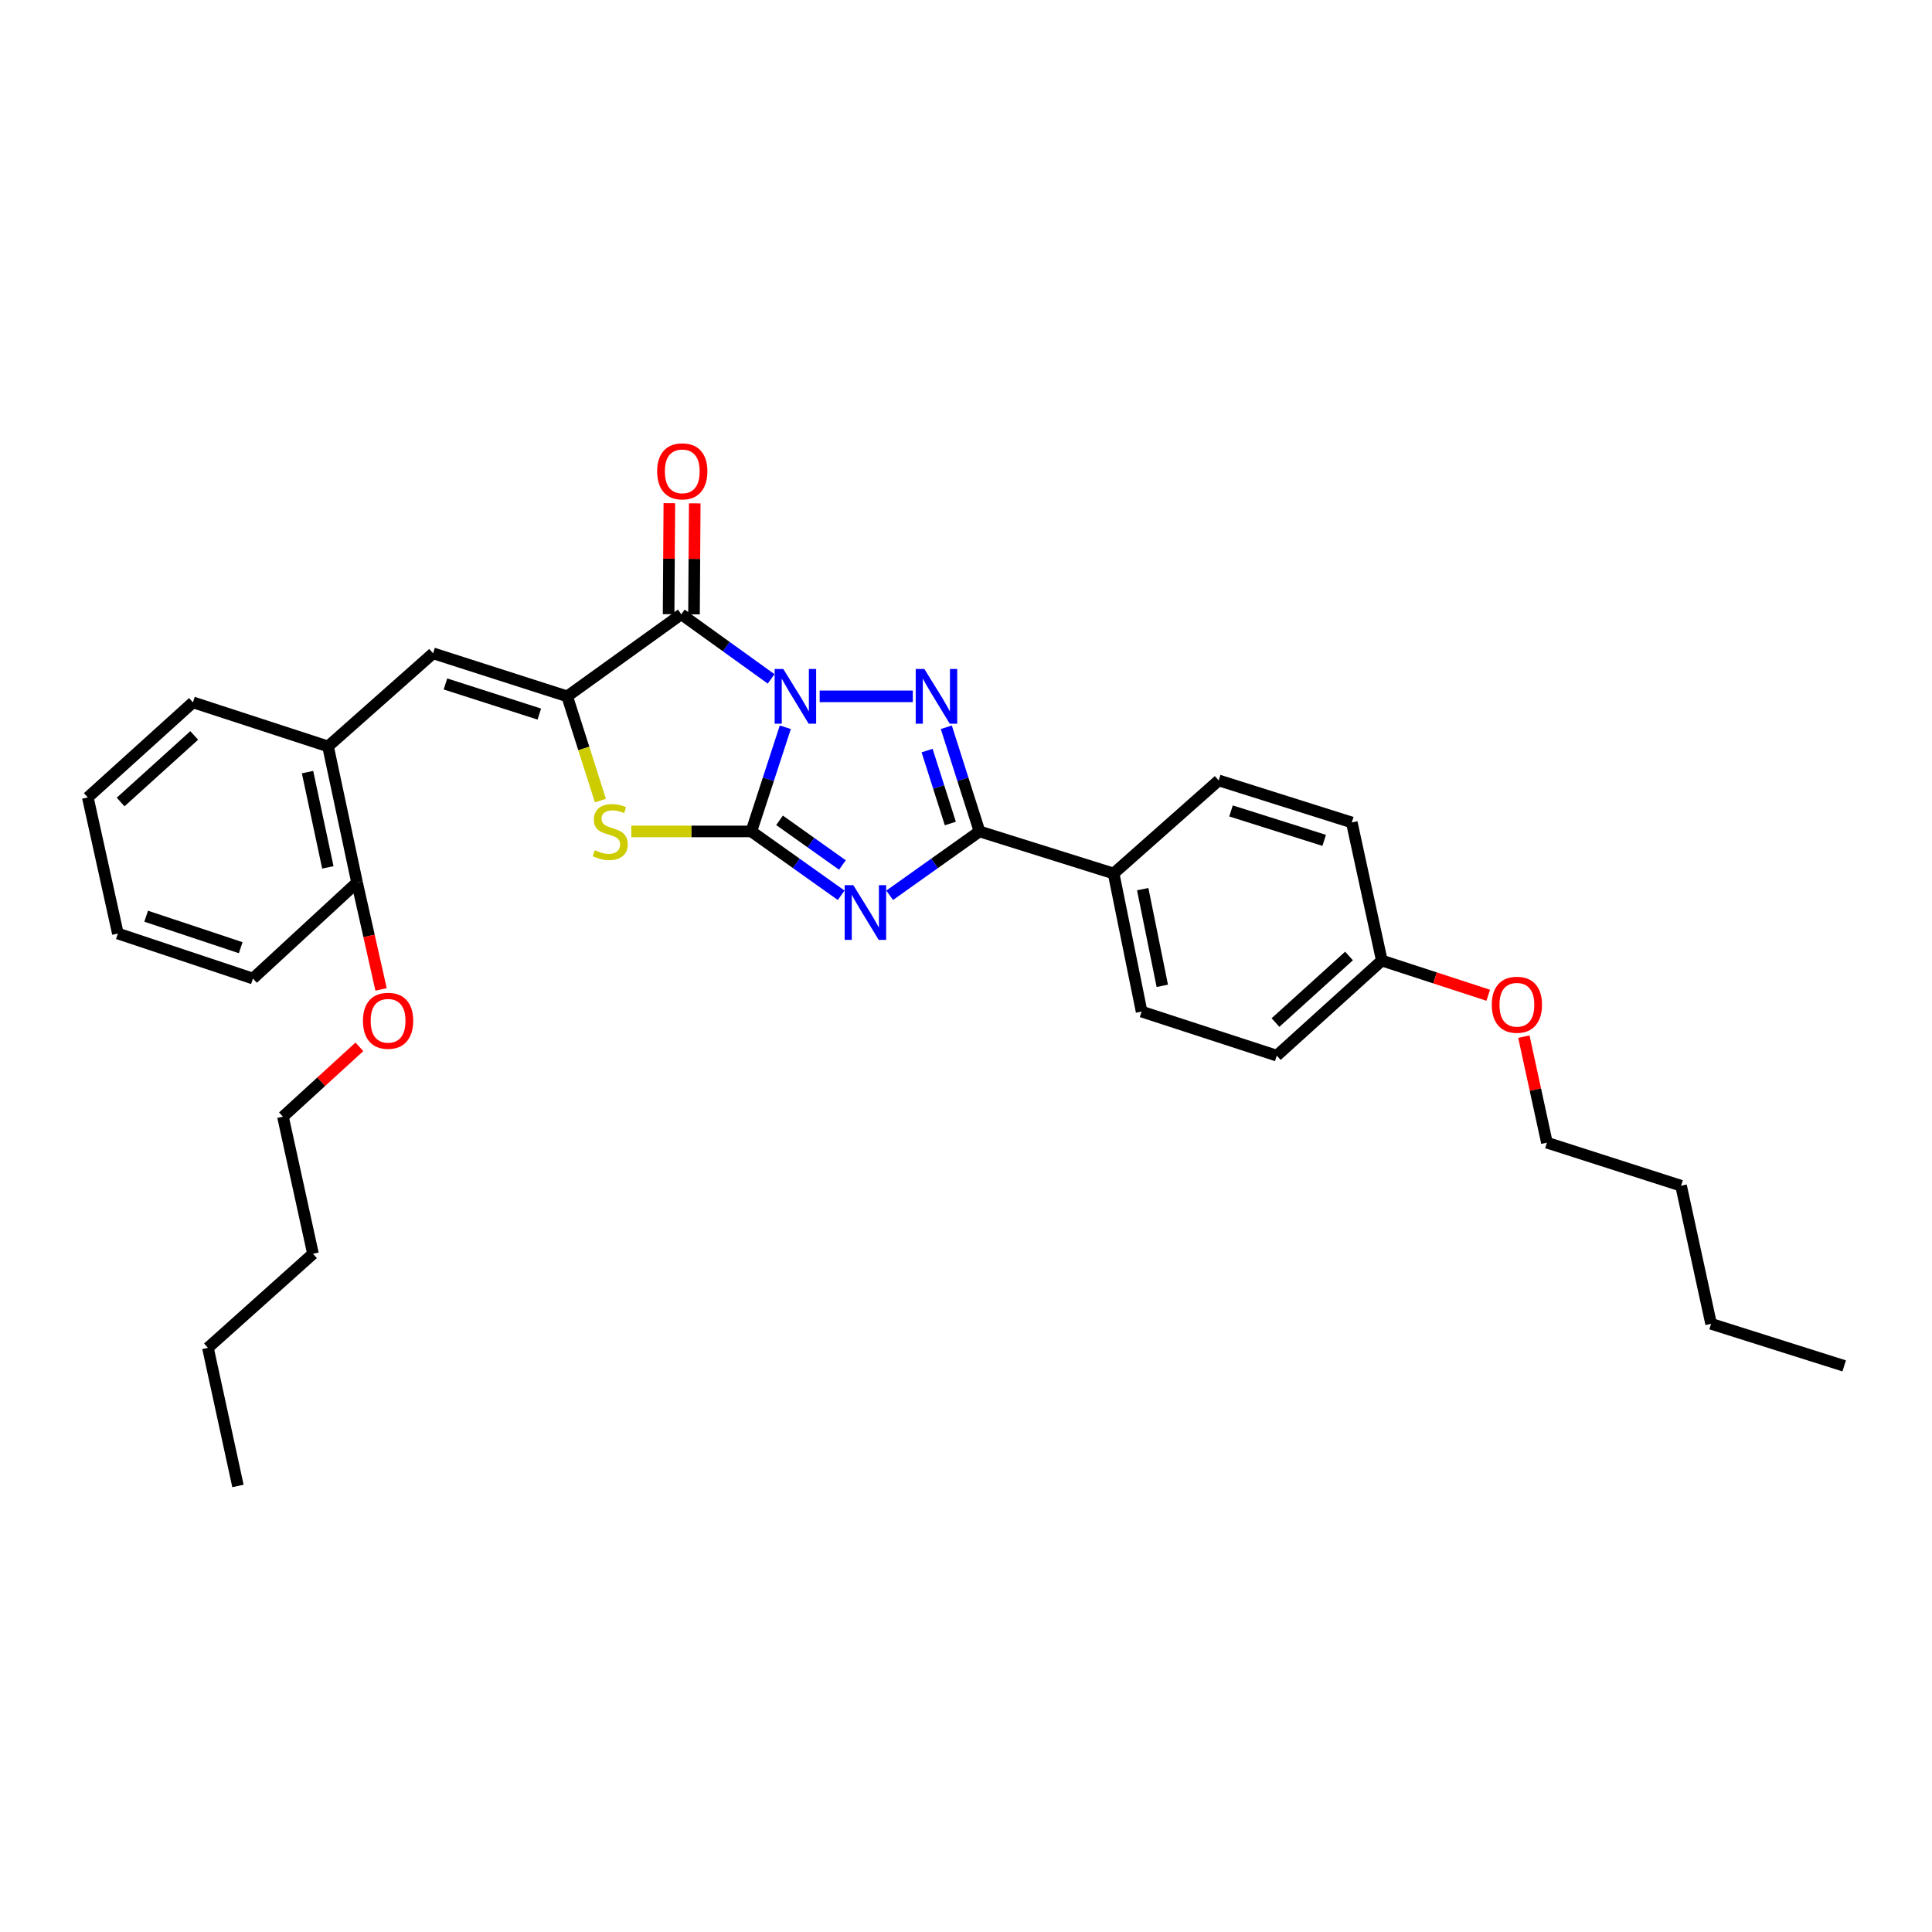 <?xml version='1.0' encoding='iso-8859-1'?>
<svg version='1.1' baseProfile='full'
              xmlns='http://www.w3.org/2000/svg'
                      xmlns:rdkit='http://www.rdkit.org/xml'
                      xmlns:xlink='http://www.w3.org/1999/xlink'
                  xml:space='preserve'
width='1000px' height='1000px' viewBox='0 0 1000 1000'>
<!-- END OF HEADER -->
<rect style='opacity:1.0;fill:#FFFFFF;stroke:none' width='1000' height='1000' x='0' y='0'> </rect>
<path class='bond-0' d='M 406.477,376.428 L 397.685,403.388' style='fill:none;fill-rule:evenodd;stroke:#0000FF;stroke-width:6px;stroke-linecap:butt;stroke-linejoin:miter;stroke-opacity:1' />
<path class='bond-0' d='M 397.685,403.388 L 388.894,430.347' style='fill:none;fill-rule:evenodd;stroke:#000000;stroke-width:6px;stroke-linecap:butt;stroke-linejoin:miter;stroke-opacity:1' />
<path class='bond-2' d='M 424.259,360.43 L 472.464,360.43' style='fill:none;fill-rule:evenodd;stroke:#0000FF;stroke-width:6px;stroke-linecap:butt;stroke-linejoin:miter;stroke-opacity:1' />
<path class='bond-3' d='M 399.135,351.394 L 375.889,334.668' style='fill:none;fill-rule:evenodd;stroke:#0000FF;stroke-width:6px;stroke-linecap:butt;stroke-linejoin:miter;stroke-opacity:1' />
<path class='bond-3' d='M 375.889,334.668 L 352.643,317.942' style='fill:none;fill-rule:evenodd;stroke:#000000;stroke-width:6px;stroke-linecap:butt;stroke-linejoin:miter;stroke-opacity:1' />
<path class='bond-1' d='M 388.894,430.347 L 412.14,446.871' style='fill:none;fill-rule:evenodd;stroke:#000000;stroke-width:6px;stroke-linecap:butt;stroke-linejoin:miter;stroke-opacity:1' />
<path class='bond-1' d='M 412.14,446.871 L 435.387,463.395' style='fill:none;fill-rule:evenodd;stroke:#0000FF;stroke-width:6px;stroke-linecap:butt;stroke-linejoin:miter;stroke-opacity:1' />
<path class='bond-1' d='M 403.484,424.59 L 419.756,436.157' style='fill:none;fill-rule:evenodd;stroke:#000000;stroke-width:6px;stroke-linecap:butt;stroke-linejoin:miter;stroke-opacity:1' />
<path class='bond-1' d='M 419.756,436.157 L 436.029,447.724' style='fill:none;fill-rule:evenodd;stroke:#0000FF;stroke-width:6px;stroke-linecap:butt;stroke-linejoin:miter;stroke-opacity:1' />
<path class='bond-6' d='M 388.894,430.347 L 357.825,430.347' style='fill:none;fill-rule:evenodd;stroke:#000000;stroke-width:6px;stroke-linecap:butt;stroke-linejoin:miter;stroke-opacity:1' />
<path class='bond-6' d='M 357.825,430.347 L 326.757,430.347' style='fill:none;fill-rule:evenodd;stroke:#CCCC00;stroke-width:6px;stroke-linecap:butt;stroke-linejoin:miter;stroke-opacity:1' />
<path class='bond-31' d='M 460.489,463.396 L 483.739,446.872' style='fill:none;fill-rule:evenodd;stroke:#0000FF;stroke-width:6px;stroke-linecap:butt;stroke-linejoin:miter;stroke-opacity:1' />
<path class='bond-31' d='M 483.739,446.872 L 506.989,430.347' style='fill:none;fill-rule:evenodd;stroke:#000000;stroke-width:6px;stroke-linecap:butt;stroke-linejoin:miter;stroke-opacity:1' />
<path class='bond-5' d='M 489.81,376.424 L 498.4,403.386' style='fill:none;fill-rule:evenodd;stroke:#0000FF;stroke-width:6px;stroke-linecap:butt;stroke-linejoin:miter;stroke-opacity:1' />
<path class='bond-5' d='M 498.4,403.386 L 506.989,430.347' style='fill:none;fill-rule:evenodd;stroke:#000000;stroke-width:6px;stroke-linecap:butt;stroke-linejoin:miter;stroke-opacity:1' />
<path class='bond-5' d='M 479.862,388.503 L 485.875,407.376' style='fill:none;fill-rule:evenodd;stroke:#0000FF;stroke-width:6px;stroke-linecap:butt;stroke-linejoin:miter;stroke-opacity:1' />
<path class='bond-5' d='M 485.875,407.376 L 491.887,426.249' style='fill:none;fill-rule:evenodd;stroke:#000000;stroke-width:6px;stroke-linecap:butt;stroke-linejoin:miter;stroke-opacity:1' />
<path class='bond-4' d='M 352.643,317.942 L 293.577,360.43' style='fill:none;fill-rule:evenodd;stroke:#000000;stroke-width:6px;stroke-linecap:butt;stroke-linejoin:miter;stroke-opacity:1' />
<path class='bond-10' d='M 359.215,317.986 L 359.408,289.262' style='fill:none;fill-rule:evenodd;stroke:#000000;stroke-width:6px;stroke-linecap:butt;stroke-linejoin:miter;stroke-opacity:1' />
<path class='bond-10' d='M 359.408,289.262 L 359.6,260.539' style='fill:none;fill-rule:evenodd;stroke:#FF0000;stroke-width:6px;stroke-linecap:butt;stroke-linejoin:miter;stroke-opacity:1' />
<path class='bond-10' d='M 346.07,317.898 L 346.263,289.174' style='fill:none;fill-rule:evenodd;stroke:#000000;stroke-width:6px;stroke-linecap:butt;stroke-linejoin:miter;stroke-opacity:1' />
<path class='bond-10' d='M 346.263,289.174 L 346.455,260.451' style='fill:none;fill-rule:evenodd;stroke:#FF0000;stroke-width:6px;stroke-linecap:butt;stroke-linejoin:miter;stroke-opacity:1' />
<path class='bond-7' d='M 293.577,360.43 L 224.163,338.156' style='fill:none;fill-rule:evenodd;stroke:#000000;stroke-width:6px;stroke-linecap:butt;stroke-linejoin:miter;stroke-opacity:1' />
<path class='bond-7' d='M 279.149,369.605 L 230.559,354.014' style='fill:none;fill-rule:evenodd;stroke:#000000;stroke-width:6px;stroke-linecap:butt;stroke-linejoin:miter;stroke-opacity:1' />
<path class='bond-32' d='M 293.577,360.43 L 302.173,387.411' style='fill:none;fill-rule:evenodd;stroke:#000000;stroke-width:6px;stroke-linecap:butt;stroke-linejoin:miter;stroke-opacity:1' />
<path class='bond-32' d='M 302.173,387.411 L 310.768,414.393' style='fill:none;fill-rule:evenodd;stroke:#CCCC00;stroke-width:6px;stroke-linecap:butt;stroke-linejoin:miter;stroke-opacity:1' />
<path class='bond-9' d='M 506.989,430.347 L 576.41,452.117' style='fill:none;fill-rule:evenodd;stroke:#000000;stroke-width:6px;stroke-linecap:butt;stroke-linejoin:miter;stroke-opacity:1' />
<path class='bond-8' d='M 224.163,338.156 L 169.786,386.34' style='fill:none;fill-rule:evenodd;stroke:#000000;stroke-width:6px;stroke-linecap:butt;stroke-linejoin:miter;stroke-opacity:1' />
<path class='bond-11' d='M 169.786,386.34 L 184.801,456.777' style='fill:none;fill-rule:evenodd;stroke:#000000;stroke-width:6px;stroke-linecap:butt;stroke-linejoin:miter;stroke-opacity:1' />
<path class='bond-11' d='M 159.182,399.646 L 169.692,448.952' style='fill:none;fill-rule:evenodd;stroke:#000000;stroke-width:6px;stroke-linecap:butt;stroke-linejoin:miter;stroke-opacity:1' />
<path class='bond-19' d='M 169.786,386.34 L 99.868,363.541' style='fill:none;fill-rule:evenodd;stroke:#000000;stroke-width:6px;stroke-linecap:butt;stroke-linejoin:miter;stroke-opacity:1' />
<path class='bond-12' d='M 576.41,452.117 L 590.892,523.598' style='fill:none;fill-rule:evenodd;stroke:#000000;stroke-width:6px;stroke-linecap:butt;stroke-linejoin:miter;stroke-opacity:1' />
<path class='bond-12' d='M 591.466,460.229 L 601.603,510.266' style='fill:none;fill-rule:evenodd;stroke:#000000;stroke-width:6px;stroke-linecap:butt;stroke-linejoin:miter;stroke-opacity:1' />
<path class='bond-13' d='M 576.41,452.117 L 630.794,403.94' style='fill:none;fill-rule:evenodd;stroke:#000000;stroke-width:6px;stroke-linecap:butt;stroke-linejoin:miter;stroke-opacity:1' />
<path class='bond-17' d='M 184.801,456.777 L 191.019,484.448' style='fill:none;fill-rule:evenodd;stroke:#000000;stroke-width:6px;stroke-linecap:butt;stroke-linejoin:miter;stroke-opacity:1' />
<path class='bond-17' d='M 191.019,484.448 L 197.237,512.12' style='fill:none;fill-rule:evenodd;stroke:#FF0000;stroke-width:6px;stroke-linecap:butt;stroke-linejoin:miter;stroke-opacity:1' />
<path class='bond-20' d='M 184.801,456.777 L 130.92,506.494' style='fill:none;fill-rule:evenodd;stroke:#000000;stroke-width:6px;stroke-linecap:butt;stroke-linejoin:miter;stroke-opacity:1' />
<path class='bond-16' d='M 590.892,523.598 L 660.853,546.397' style='fill:none;fill-rule:evenodd;stroke:#000000;stroke-width:6px;stroke-linecap:butt;stroke-linejoin:miter;stroke-opacity:1' />
<path class='bond-15' d='M 630.794,403.94 L 699.69,425.703' style='fill:none;fill-rule:evenodd;stroke:#000000;stroke-width:6px;stroke-linecap:butt;stroke-linejoin:miter;stroke-opacity:1' />
<path class='bond-15' d='M 637.169,419.739 L 685.396,434.973' style='fill:none;fill-rule:evenodd;stroke:#000000;stroke-width:6px;stroke-linecap:butt;stroke-linejoin:miter;stroke-opacity:1' />
<path class='bond-14' d='M 715.23,497.176 L 699.69,425.703' style='fill:none;fill-rule:evenodd;stroke:#000000;stroke-width:6px;stroke-linecap:butt;stroke-linejoin:miter;stroke-opacity:1' />
<path class='bond-18' d='M 715.23,497.176 L 742.766,506.156' style='fill:none;fill-rule:evenodd;stroke:#000000;stroke-width:6px;stroke-linecap:butt;stroke-linejoin:miter;stroke-opacity:1' />
<path class='bond-18' d='M 742.766,506.156 L 770.302,515.136' style='fill:none;fill-rule:evenodd;stroke:#FF0000;stroke-width:6px;stroke-linecap:butt;stroke-linejoin:miter;stroke-opacity:1' />
<path class='bond-33' d='M 715.23,497.176 L 660.853,546.397' style='fill:none;fill-rule:evenodd;stroke:#000000;stroke-width:6px;stroke-linecap:butt;stroke-linejoin:miter;stroke-opacity:1' />
<path class='bond-33' d='M 698.252,494.814 L 660.188,529.269' style='fill:none;fill-rule:evenodd;stroke:#000000;stroke-width:6px;stroke-linecap:butt;stroke-linejoin:miter;stroke-opacity:1' />
<path class='bond-21' d='M 186.024,541.839 L 166.242,559.922' style='fill:none;fill-rule:evenodd;stroke:#FF0000;stroke-width:6px;stroke-linecap:butt;stroke-linejoin:miter;stroke-opacity:1' />
<path class='bond-21' d='M 166.242,559.922 L 146.461,578.004' style='fill:none;fill-rule:evenodd;stroke:#000000;stroke-width:6px;stroke-linecap:butt;stroke-linejoin:miter;stroke-opacity:1' />
<path class='bond-22' d='M 788.748,536.564 L 794.714,564.006' style='fill:none;fill-rule:evenodd;stroke:#FF0000;stroke-width:6px;stroke-linecap:butt;stroke-linejoin:miter;stroke-opacity:1' />
<path class='bond-22' d='M 794.714,564.006 L 800.681,591.449' style='fill:none;fill-rule:evenodd;stroke:#000000;stroke-width:6px;stroke-linecap:butt;stroke-linejoin:miter;stroke-opacity:1' />
<path class='bond-27' d='M 99.868,363.541 L 45.455,412.747' style='fill:none;fill-rule:evenodd;stroke:#000000;stroke-width:6px;stroke-linecap:butt;stroke-linejoin:miter;stroke-opacity:1' />
<path class='bond-27' d='M 100.523,380.672 L 62.433,415.116' style='fill:none;fill-rule:evenodd;stroke:#000000;stroke-width:6px;stroke-linecap:butt;stroke-linejoin:miter;stroke-opacity:1' />
<path class='bond-34' d='M 130.92,506.494 L 61.01,483.198' style='fill:none;fill-rule:evenodd;stroke:#000000;stroke-width:6px;stroke-linecap:butt;stroke-linejoin:miter;stroke-opacity:1' />
<path class='bond-34' d='M 124.589,490.529 L 75.652,474.222' style='fill:none;fill-rule:evenodd;stroke:#000000;stroke-width:6px;stroke-linecap:butt;stroke-linejoin:miter;stroke-opacity:1' />
<path class='bond-24' d='M 146.461,578.004 L 162.001,648.952' style='fill:none;fill-rule:evenodd;stroke:#000000;stroke-width:6px;stroke-linecap:butt;stroke-linejoin:miter;stroke-opacity:1' />
<path class='bond-23' d='M 800.681,591.449 L 870.117,613.723' style='fill:none;fill-rule:evenodd;stroke:#000000;stroke-width:6px;stroke-linecap:butt;stroke-linejoin:miter;stroke-opacity:1' />
<path class='bond-25' d='M 870.117,613.723 L 885.657,685.203' style='fill:none;fill-rule:evenodd;stroke:#000000;stroke-width:6px;stroke-linecap:butt;stroke-linejoin:miter;stroke-opacity:1' />
<path class='bond-26' d='M 162.001,648.952 L 107.624,697.633' style='fill:none;fill-rule:evenodd;stroke:#000000;stroke-width:6px;stroke-linecap:butt;stroke-linejoin:miter;stroke-opacity:1' />
<path class='bond-28' d='M 885.657,685.203 L 954.545,706.98' style='fill:none;fill-rule:evenodd;stroke:#000000;stroke-width:6px;stroke-linecap:butt;stroke-linejoin:miter;stroke-opacity:1' />
<path class='bond-29' d='M 107.624,697.633 L 123.164,769.135' style='fill:none;fill-rule:evenodd;stroke:#000000;stroke-width:6px;stroke-linecap:butt;stroke-linejoin:miter;stroke-opacity:1' />
<path class='bond-30' d='M 45.455,412.747 L 61.01,483.198' style='fill:none;fill-rule:evenodd;stroke:#000000;stroke-width:6px;stroke-linecap:butt;stroke-linejoin:miter;stroke-opacity:1' />
<path  class='atom-0' d='M 405.434 346.27
L 414.714 361.27
Q 415.634 362.75, 417.114 365.43
Q 418.594 368.11, 418.674 368.27
L 418.674 346.27
L 422.434 346.27
L 422.434 374.59
L 418.554 374.59
L 408.594 358.19
Q 407.434 356.27, 406.194 354.07
Q 404.994 351.87, 404.634 351.19
L 404.634 374.59
L 400.954 374.59
L 400.954 346.27
L 405.434 346.27
' fill='#0000FF'/>
<path  class='atom-2' d='M 441.678 458.157
L 450.958 473.157
Q 451.878 474.637, 453.358 477.317
Q 454.838 479.997, 454.918 480.157
L 454.918 458.157
L 458.678 458.157
L 458.678 486.477
L 454.798 486.477
L 444.838 470.077
Q 443.678 468.157, 442.438 465.957
Q 441.238 463.757, 440.878 463.077
L 440.878 486.477
L 437.198 486.477
L 437.198 458.157
L 441.678 458.157
' fill='#0000FF'/>
<path  class='atom-3' d='M 478.455 346.27
L 487.735 361.27
Q 488.655 362.75, 490.135 365.43
Q 491.615 368.11, 491.695 368.27
L 491.695 346.27
L 495.455 346.27
L 495.455 374.59
L 491.575 374.59
L 481.615 358.19
Q 480.455 356.27, 479.215 354.07
Q 478.015 351.87, 477.655 351.19
L 477.655 374.59
L 473.975 374.59
L 473.975 346.27
L 478.455 346.27
' fill='#0000FF'/>
<path  class='atom-7' d='M 307.851 440.067
Q 308.171 440.187, 309.491 440.747
Q 310.811 441.307, 312.251 441.667
Q 313.731 441.987, 315.171 441.987
Q 317.851 441.987, 319.411 440.707
Q 320.971 439.387, 320.971 437.107
Q 320.971 435.547, 320.171 434.587
Q 319.411 433.627, 318.211 433.107
Q 317.011 432.587, 315.011 431.987
Q 312.491 431.227, 310.971 430.507
Q 309.491 429.787, 308.411 428.267
Q 307.371 426.747, 307.371 424.187
Q 307.371 420.627, 309.771 418.427
Q 312.211 416.227, 317.011 416.227
Q 320.291 416.227, 324.011 417.787
L 323.091 420.867
Q 319.691 419.467, 317.131 419.467
Q 314.371 419.467, 312.851 420.627
Q 311.331 421.747, 311.371 423.707
Q 311.371 425.227, 312.131 426.147
Q 312.931 427.067, 314.051 427.587
Q 315.211 428.107, 317.131 428.707
Q 319.691 429.507, 321.211 430.307
Q 322.731 431.107, 323.811 432.747
Q 324.931 434.347, 324.931 437.107
Q 324.931 441.027, 322.291 443.147
Q 319.691 445.227, 315.331 445.227
Q 312.811 445.227, 310.891 444.667
Q 309.011 444.147, 306.771 443.227
L 307.851 440.067
' fill='#CCCC00'/>
<path  class='atom-11' d='M 340.139 243.963
Q 340.139 237.163, 343.499 233.363
Q 346.859 229.563, 353.139 229.563
Q 359.419 229.563, 362.779 233.363
Q 366.139 237.163, 366.139 243.963
Q 366.139 250.843, 362.739 254.763
Q 359.339 258.643, 353.139 258.643
Q 346.899 258.643, 343.499 254.763
Q 340.139 250.883, 340.139 243.963
M 353.139 255.443
Q 357.459 255.443, 359.779 252.563
Q 362.139 249.643, 362.139 243.963
Q 362.139 238.403, 359.779 235.603
Q 357.459 232.763, 353.139 232.763
Q 348.819 232.763, 346.459 235.563
Q 344.139 238.363, 344.139 243.963
Q 344.139 249.683, 346.459 252.563
Q 348.819 255.443, 353.139 255.443
' fill='#FF0000'/>
<path  class='atom-18' d='M 187.867 528.352
Q 187.867 521.552, 191.227 517.752
Q 194.587 513.952, 200.867 513.952
Q 207.147 513.952, 210.507 517.752
Q 213.867 521.552, 213.867 528.352
Q 213.867 535.232, 210.467 539.152
Q 207.067 543.032, 200.867 543.032
Q 194.627 543.032, 191.227 539.152
Q 187.867 535.272, 187.867 528.352
M 200.867 539.832
Q 205.187 539.832, 207.507 536.952
Q 209.867 534.032, 209.867 528.352
Q 209.867 522.792, 207.507 519.992
Q 205.187 517.152, 200.867 517.152
Q 196.547 517.152, 194.187 519.952
Q 191.867 522.752, 191.867 528.352
Q 191.867 534.072, 194.187 536.952
Q 196.547 539.832, 200.867 539.832
' fill='#FF0000'/>
<path  class='atom-19' d='M 772.141 520.056
Q 772.141 513.256, 775.501 509.456
Q 778.861 505.656, 785.141 505.656
Q 791.421 505.656, 794.781 509.456
Q 798.141 513.256, 798.141 520.056
Q 798.141 526.936, 794.741 530.856
Q 791.341 534.736, 785.141 534.736
Q 778.901 534.736, 775.501 530.856
Q 772.141 526.976, 772.141 520.056
M 785.141 531.536
Q 789.461 531.536, 791.781 528.656
Q 794.141 525.736, 794.141 520.056
Q 794.141 514.496, 791.781 511.696
Q 789.461 508.856, 785.141 508.856
Q 780.821 508.856, 778.461 511.656
Q 776.141 514.456, 776.141 520.056
Q 776.141 525.776, 778.461 528.656
Q 780.821 531.536, 785.141 531.536
' fill='#FF0000'/>
</svg>

